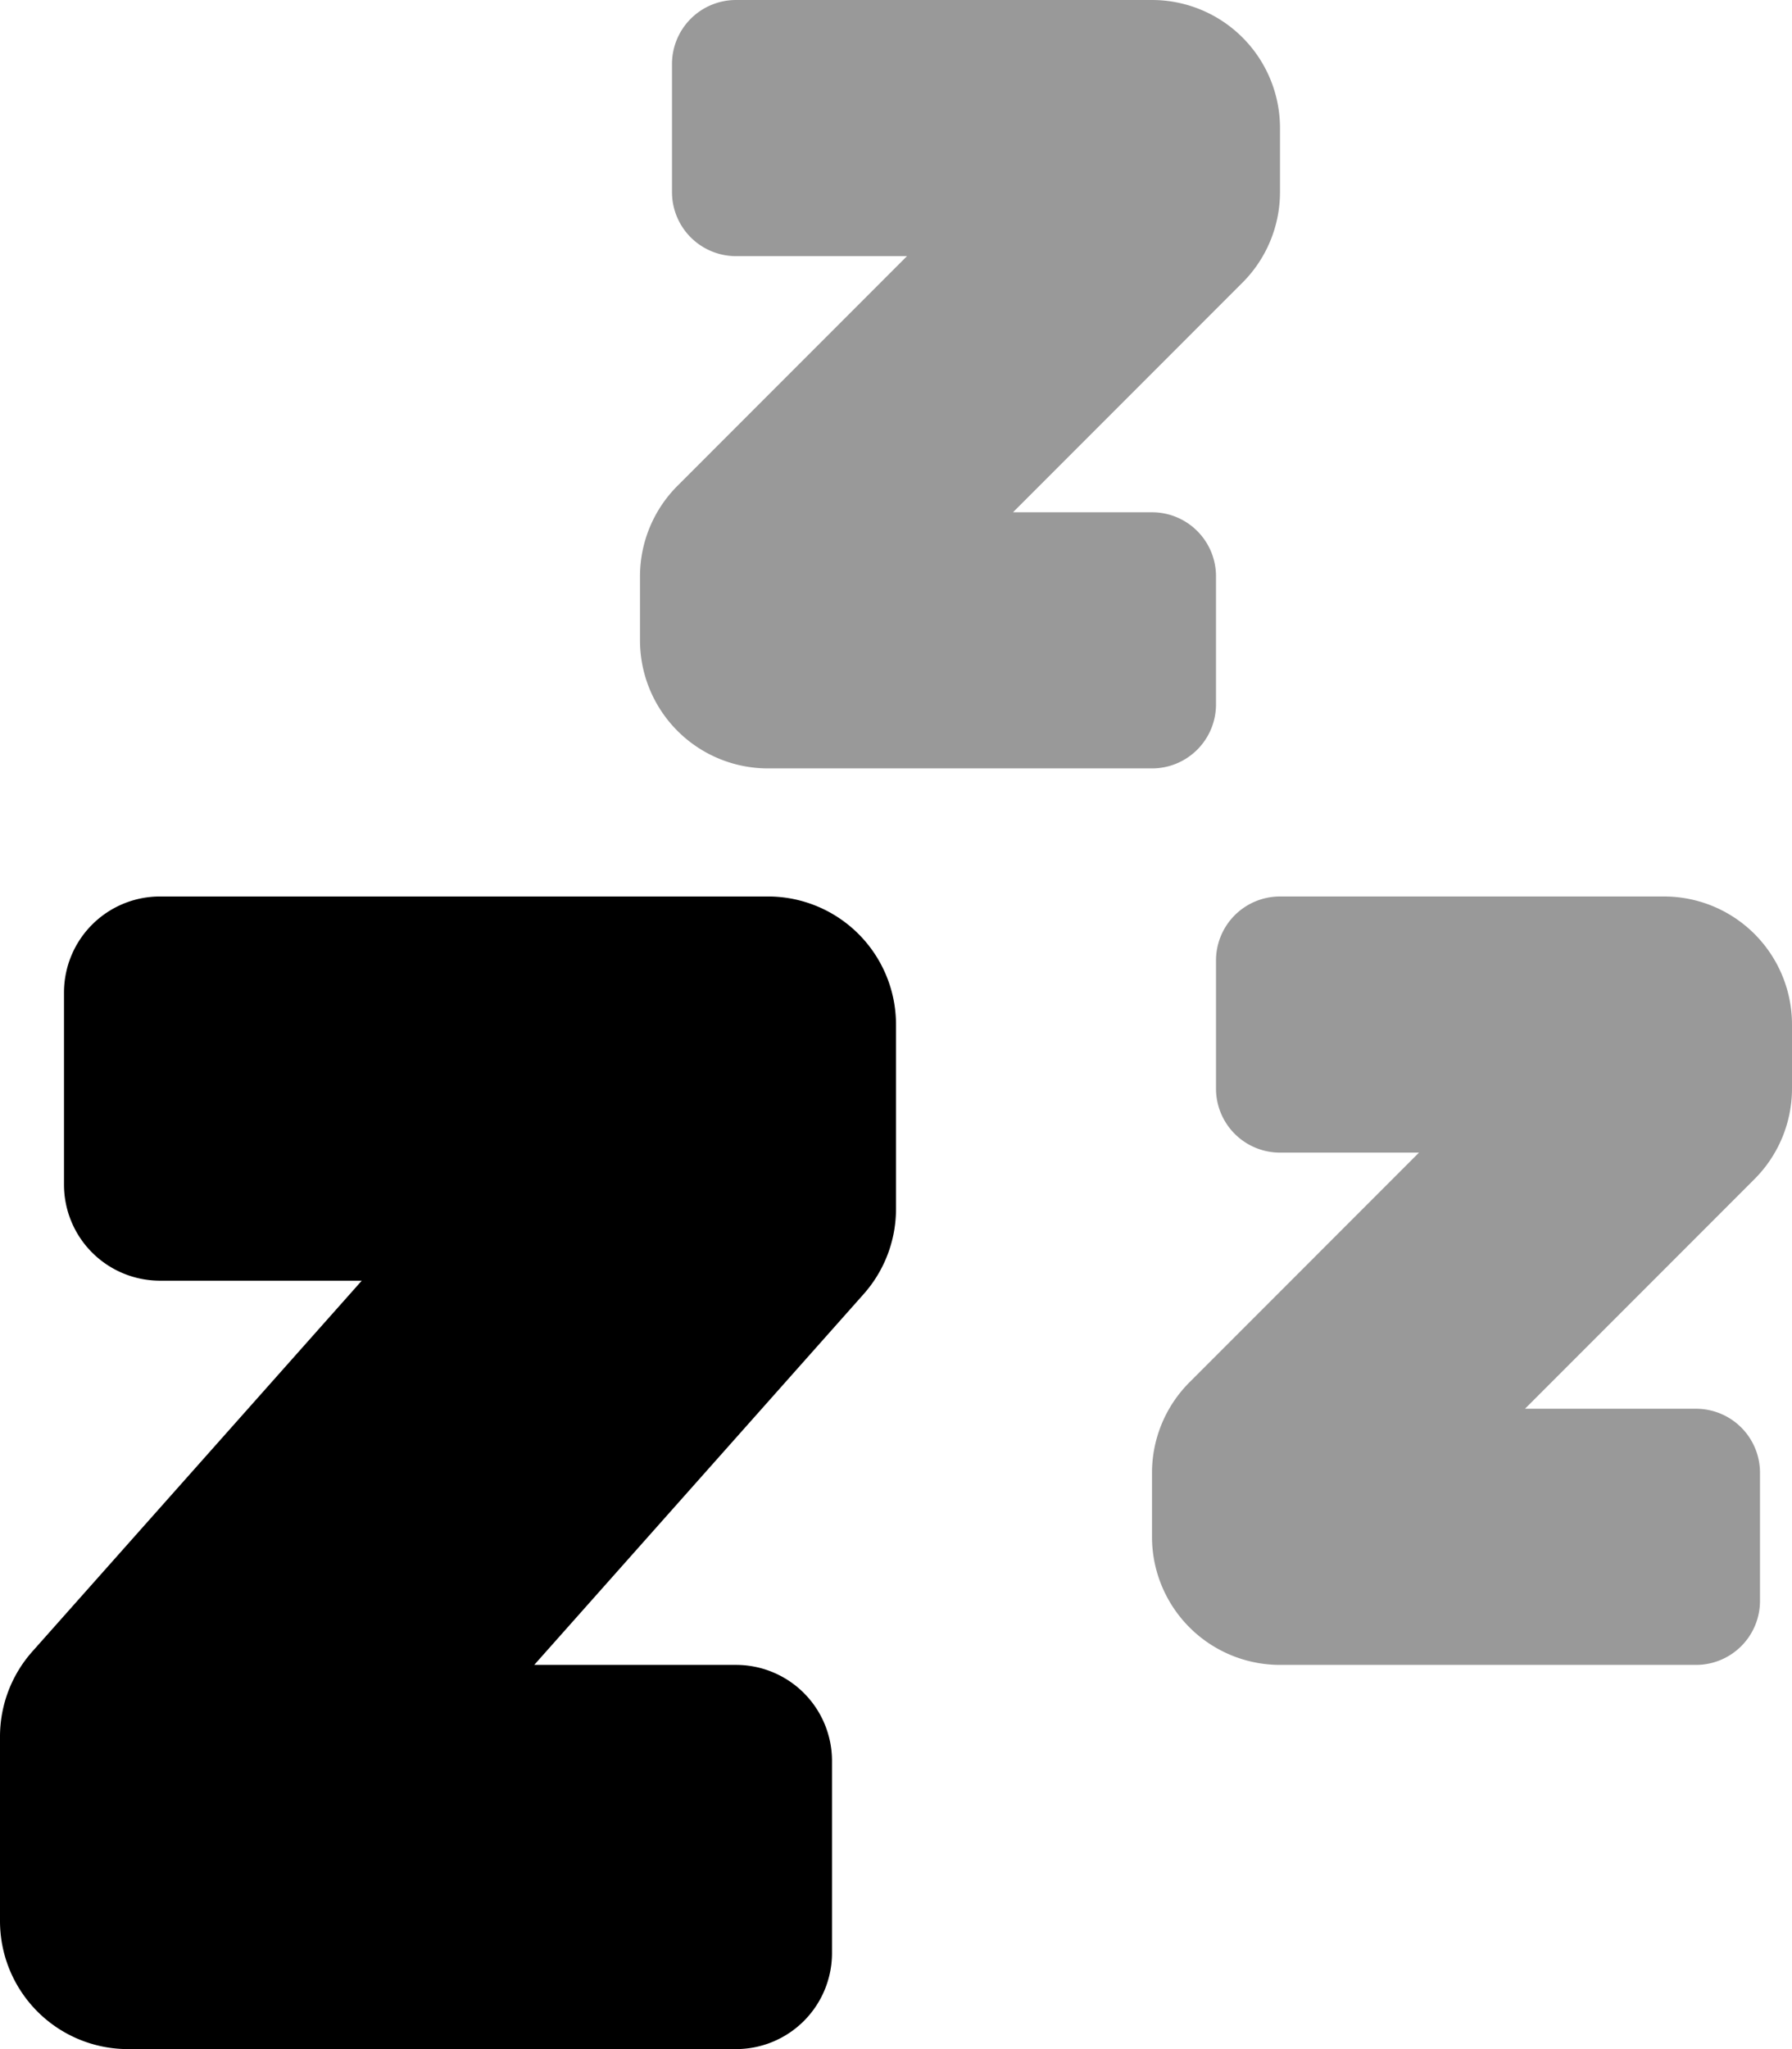 <svg xmlns="http://www.w3.org/2000/svg" viewBox="0 0 448 512"><!-- Font Awesome Pro 5.15.3 by @fontawesome - https://fontawesome.com License - https://fontawesome.com/license (Commercial License) --><defs><style>.fa-secondary{opacity:.4}</style></defs><path d="M304 176v-32a16 16 0 0 0-16-16h-34.75l57.37-57.38A32 32 0 0 0 320 48V32a32 32 0 0 0-32-32H184a16 16 0 0 0-16 16v32a16 16 0 0 0 16 16h42.75l-57.37 57.38A32 32 0 0 0 160 144v16a32 32 0 0 0 32 32h96a16 16 0 0 0 16-16zm144 96v-16a32 32 0 0 0-32-32h-96a16 16 0 0 0-16 16v32a16 16 0 0 0 16 16h34.75l-57.37 57.38A32 32 0 0 0 288 368v16a32 32 0 0 0 32 32h104a16 16 0 0 0 16-16v-32a16 16 0 0 0-16-16h-42.75l57.37-57.38A32 32 0 0 0 448 272z" class="fa-secondary"/><path d="M192 224H40a24 24 0 0 0-24 24v48a24 24 0 0 0 24 24h50.44L8.08 412.66A32 32 0 0 0 0 433.92V480a32 32 0 0 0 32 32h152a24 24 0 0 0 24-24v-48a24 24 0 0 0-24-24h-50.44l82.36-92.66a32 32 0 0 0 8.08-21.26V256a32 32 0 0 0-32-32z" class="fa-primary"/></svg>